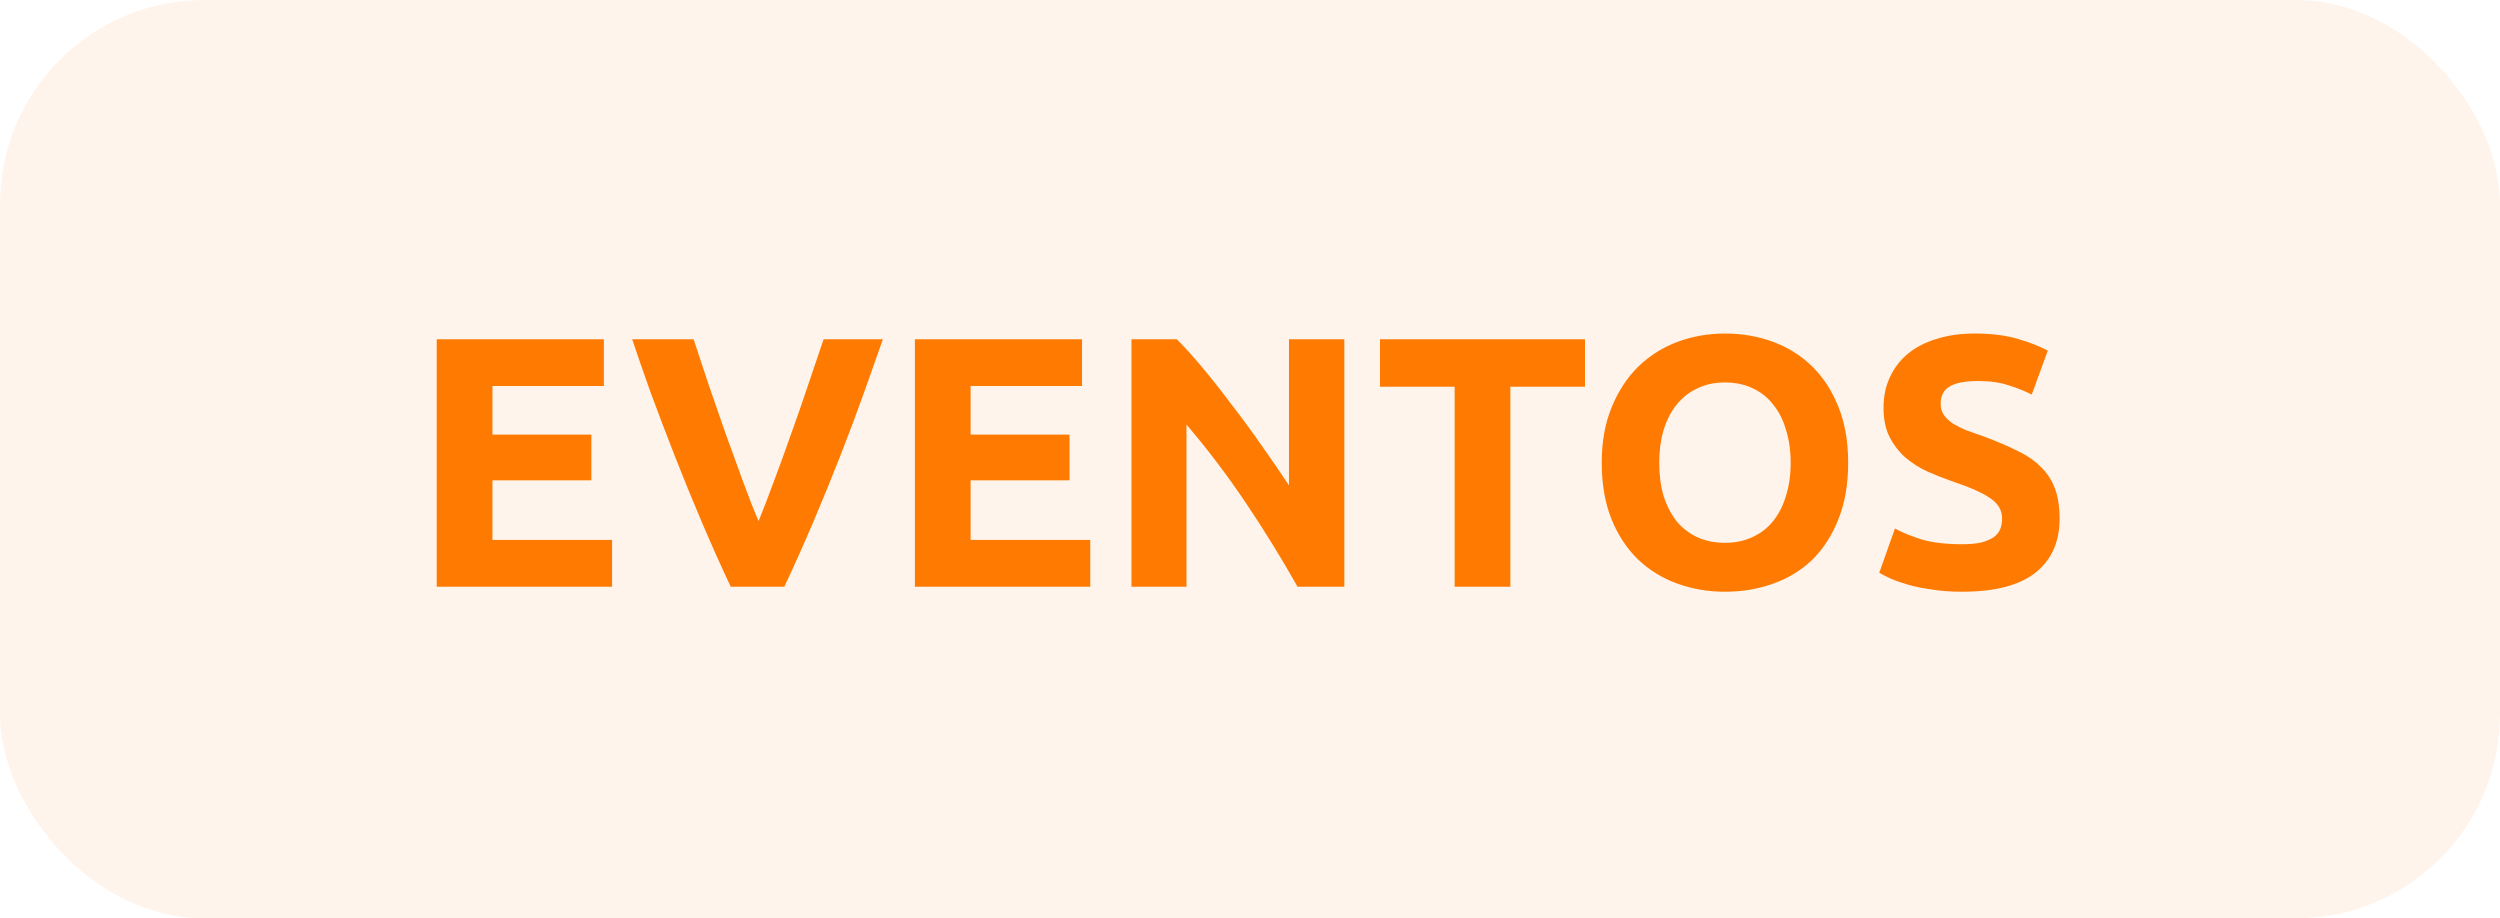 <svg xmlns="http://www.w3.org/2000/svg" width="98" height="36" viewBox="0 0 98 36" fill="none"><rect width="98" height="36" rx="8" fill="#FF7A01" fill-opacity="0.08"></rect><path d="M17.12 23V13.298H23.672V15.132H19.304V17.036H23.182V18.828H19.304V21.166H23.994V23H17.12ZM28.645 23C28.262 22.188 27.884 21.343 27.511 20.466C27.137 19.589 26.783 18.721 26.447 17.862C26.111 17.003 25.798 16.182 25.509 15.398C25.229 14.614 24.986 13.914 24.781 13.298H27.189C27.375 13.858 27.576 14.465 27.791 15.118C28.015 15.762 28.239 16.406 28.463 17.05C28.696 17.694 28.92 18.31 29.135 18.898C29.349 19.486 29.55 19.995 29.737 20.424C29.914 19.995 30.11 19.486 30.325 18.898C30.549 18.31 30.773 17.694 30.997 17.05C31.23 16.406 31.454 15.762 31.669 15.118C31.893 14.465 32.098 13.858 32.285 13.298H34.609C34.394 13.914 34.147 14.614 33.867 15.398C33.587 16.182 33.279 17.003 32.943 17.862C32.607 18.721 32.252 19.589 31.879 20.466C31.505 21.343 31.127 22.188 30.745 23H28.645ZM35.864 23V13.298H42.416V15.132H38.048V17.036H41.926V18.828H38.048V21.166H42.738V23H35.864ZM50.864 23C50.239 21.889 49.562 20.793 48.834 19.71C48.106 18.627 47.332 17.605 46.51 16.644V23H44.354V13.298H46.132C46.44 13.606 46.781 13.984 47.154 14.432C47.528 14.88 47.906 15.361 48.288 15.874C48.68 16.378 49.068 16.905 49.45 17.456C49.833 17.997 50.192 18.52 50.528 19.024V13.298H52.698V23H50.864ZM62.132 13.298V15.16H59.206V23H57.022V15.16H54.096V13.298H62.132ZM65.042 18.142C65.042 18.618 65.098 19.047 65.21 19.43C65.331 19.813 65.499 20.144 65.714 20.424C65.938 20.695 66.209 20.905 66.526 21.054C66.843 21.203 67.207 21.278 67.618 21.278C68.019 21.278 68.379 21.203 68.696 21.054C69.023 20.905 69.293 20.695 69.508 20.424C69.732 20.144 69.9 19.813 70.012 19.43C70.133 19.047 70.194 18.618 70.194 18.142C70.194 17.666 70.133 17.237 70.012 16.854C69.9 16.462 69.732 16.131 69.508 15.86C69.293 15.58 69.023 15.365 68.696 15.216C68.379 15.067 68.019 14.992 67.618 14.992C67.207 14.992 66.843 15.071 66.526 15.23C66.209 15.379 65.938 15.594 65.714 15.874C65.499 16.145 65.331 16.476 65.21 16.868C65.098 17.251 65.042 17.675 65.042 18.142ZM72.448 18.142C72.448 18.973 72.322 19.705 72.07 20.34C71.827 20.965 71.491 21.493 71.062 21.922C70.633 22.342 70.119 22.659 69.522 22.874C68.934 23.089 68.299 23.196 67.618 23.196C66.955 23.196 66.33 23.089 65.742 22.874C65.154 22.659 64.641 22.342 64.202 21.922C63.763 21.493 63.418 20.965 63.166 20.34C62.914 19.705 62.788 18.973 62.788 18.142C62.788 17.311 62.919 16.583 63.18 15.958C63.441 15.323 63.791 14.791 64.23 14.362C64.678 13.933 65.191 13.611 65.77 13.396C66.358 13.181 66.974 13.074 67.618 13.074C68.281 13.074 68.906 13.181 69.494 13.396C70.082 13.611 70.595 13.933 71.034 14.362C71.473 14.791 71.818 15.323 72.07 15.958C72.322 16.583 72.448 17.311 72.448 18.142ZM76.914 21.334C77.222 21.334 77.474 21.311 77.67 21.264C77.876 21.208 78.039 21.138 78.16 21.054C78.282 20.961 78.366 20.853 78.412 20.732C78.459 20.611 78.482 20.475 78.482 20.326C78.482 20.009 78.333 19.747 78.034 19.542C77.736 19.327 77.222 19.099 76.494 18.856C76.177 18.744 75.86 18.618 75.542 18.478C75.225 18.329 74.94 18.147 74.688 17.932C74.436 17.708 74.231 17.442 74.072 17.134C73.914 16.817 73.834 16.434 73.834 15.986C73.834 15.538 73.918 15.137 74.086 14.782C74.254 14.418 74.492 14.11 74.8 13.858C75.108 13.606 75.482 13.415 75.92 13.284C76.359 13.144 76.854 13.074 77.404 13.074C78.058 13.074 78.622 13.144 79.098 13.284C79.574 13.424 79.966 13.578 80.274 13.746L79.644 15.468C79.374 15.328 79.07 15.207 78.734 15.104C78.408 14.992 78.011 14.936 77.544 14.936C77.022 14.936 76.644 15.011 76.41 15.16C76.186 15.3 76.074 15.519 76.074 15.818C76.074 15.995 76.116 16.145 76.2 16.266C76.284 16.387 76.401 16.499 76.55 16.602C76.709 16.695 76.886 16.784 77.082 16.868C77.288 16.943 77.512 17.022 77.754 17.106C78.258 17.293 78.697 17.479 79.07 17.666C79.444 17.843 79.752 18.053 79.994 18.296C80.246 18.539 80.433 18.823 80.554 19.15C80.676 19.477 80.736 19.873 80.736 20.34C80.736 21.245 80.419 21.95 79.784 22.454C79.15 22.949 78.193 23.196 76.914 23.196C76.485 23.196 76.098 23.168 75.752 23.112C75.407 23.065 75.099 23.005 74.828 22.93C74.567 22.855 74.338 22.776 74.142 22.692C73.956 22.608 73.797 22.529 73.666 22.454L74.282 20.718C74.572 20.877 74.926 21.021 75.346 21.152C75.776 21.273 76.298 21.334 76.914 21.334Z" fill="#FF7A01"></path></svg>